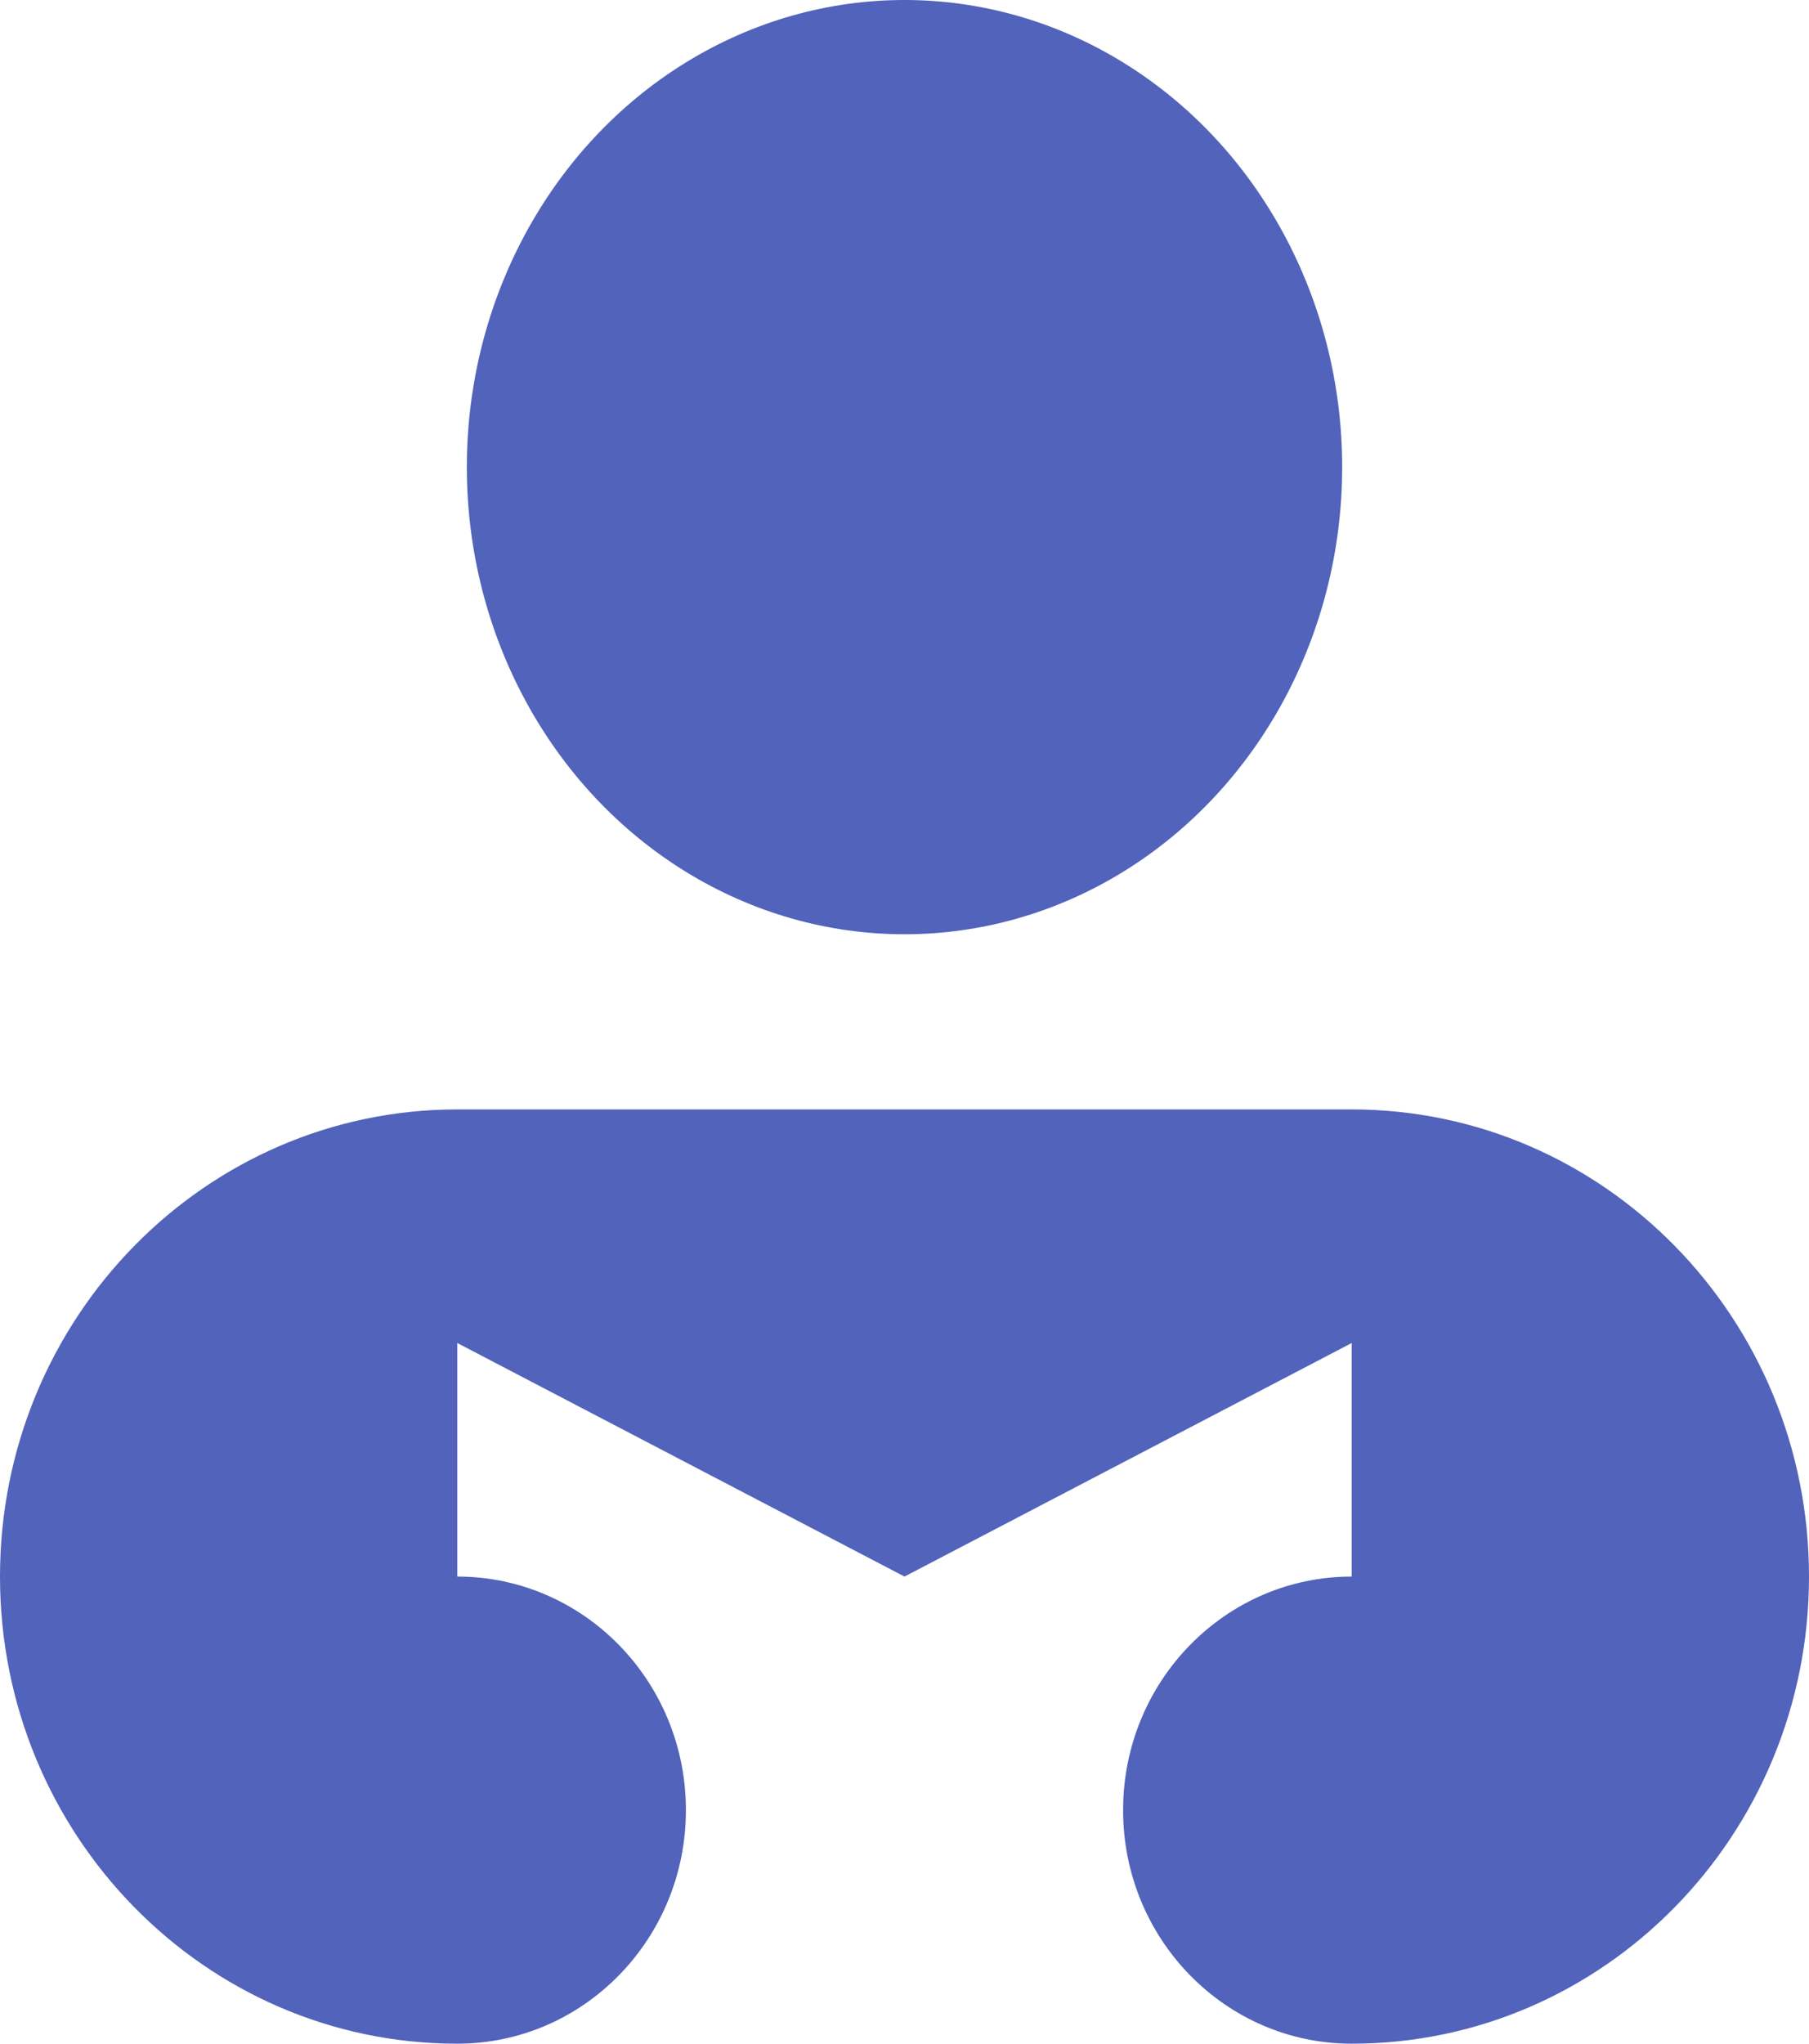 <?xml version="1.0" encoding="UTF-8"?>
<svg width="31px" height="35px" viewBox="0 0 31 35" version="1.1" xmlns="http://www.w3.org/2000/svg" xmlns:xlink="http://www.w3.org/1999/xlink">
    <title>logo</title>
    <g id="Page-1" stroke="none" stroke-width="1" fill="none" fill-rule="evenodd">
        <g id="Homepage" transform="translate(-101, -25)" fill="#5163BA" fill-rule="nonzero">
            <g id="logo" transform="translate(101, 25)">
                <ellipse id="_Path_" cx="15.5" cy="8" rx="7.5" ry="8"></ellipse>
                <path d="M7.836,19 C3.508,19 0,22.582 0,27 C0,31.418 3.508,35 7.836,35 C10,35 11.754,33.209 11.754,31 C11.754,28.791 10,27 7.836,27 L7.836,23 L15.5,27 L23.164,23 L23.164,27 C21,27 19.246,28.791 19.246,31 C19.246,33.209 21,35 23.164,35 C27.492,35 31,31.418 31,27 C31,22.582 27.492,19 23.164,19 L7.836,19 Z" id="_Path_2"></path>
            </g>
        </g>
    </g>
</svg>